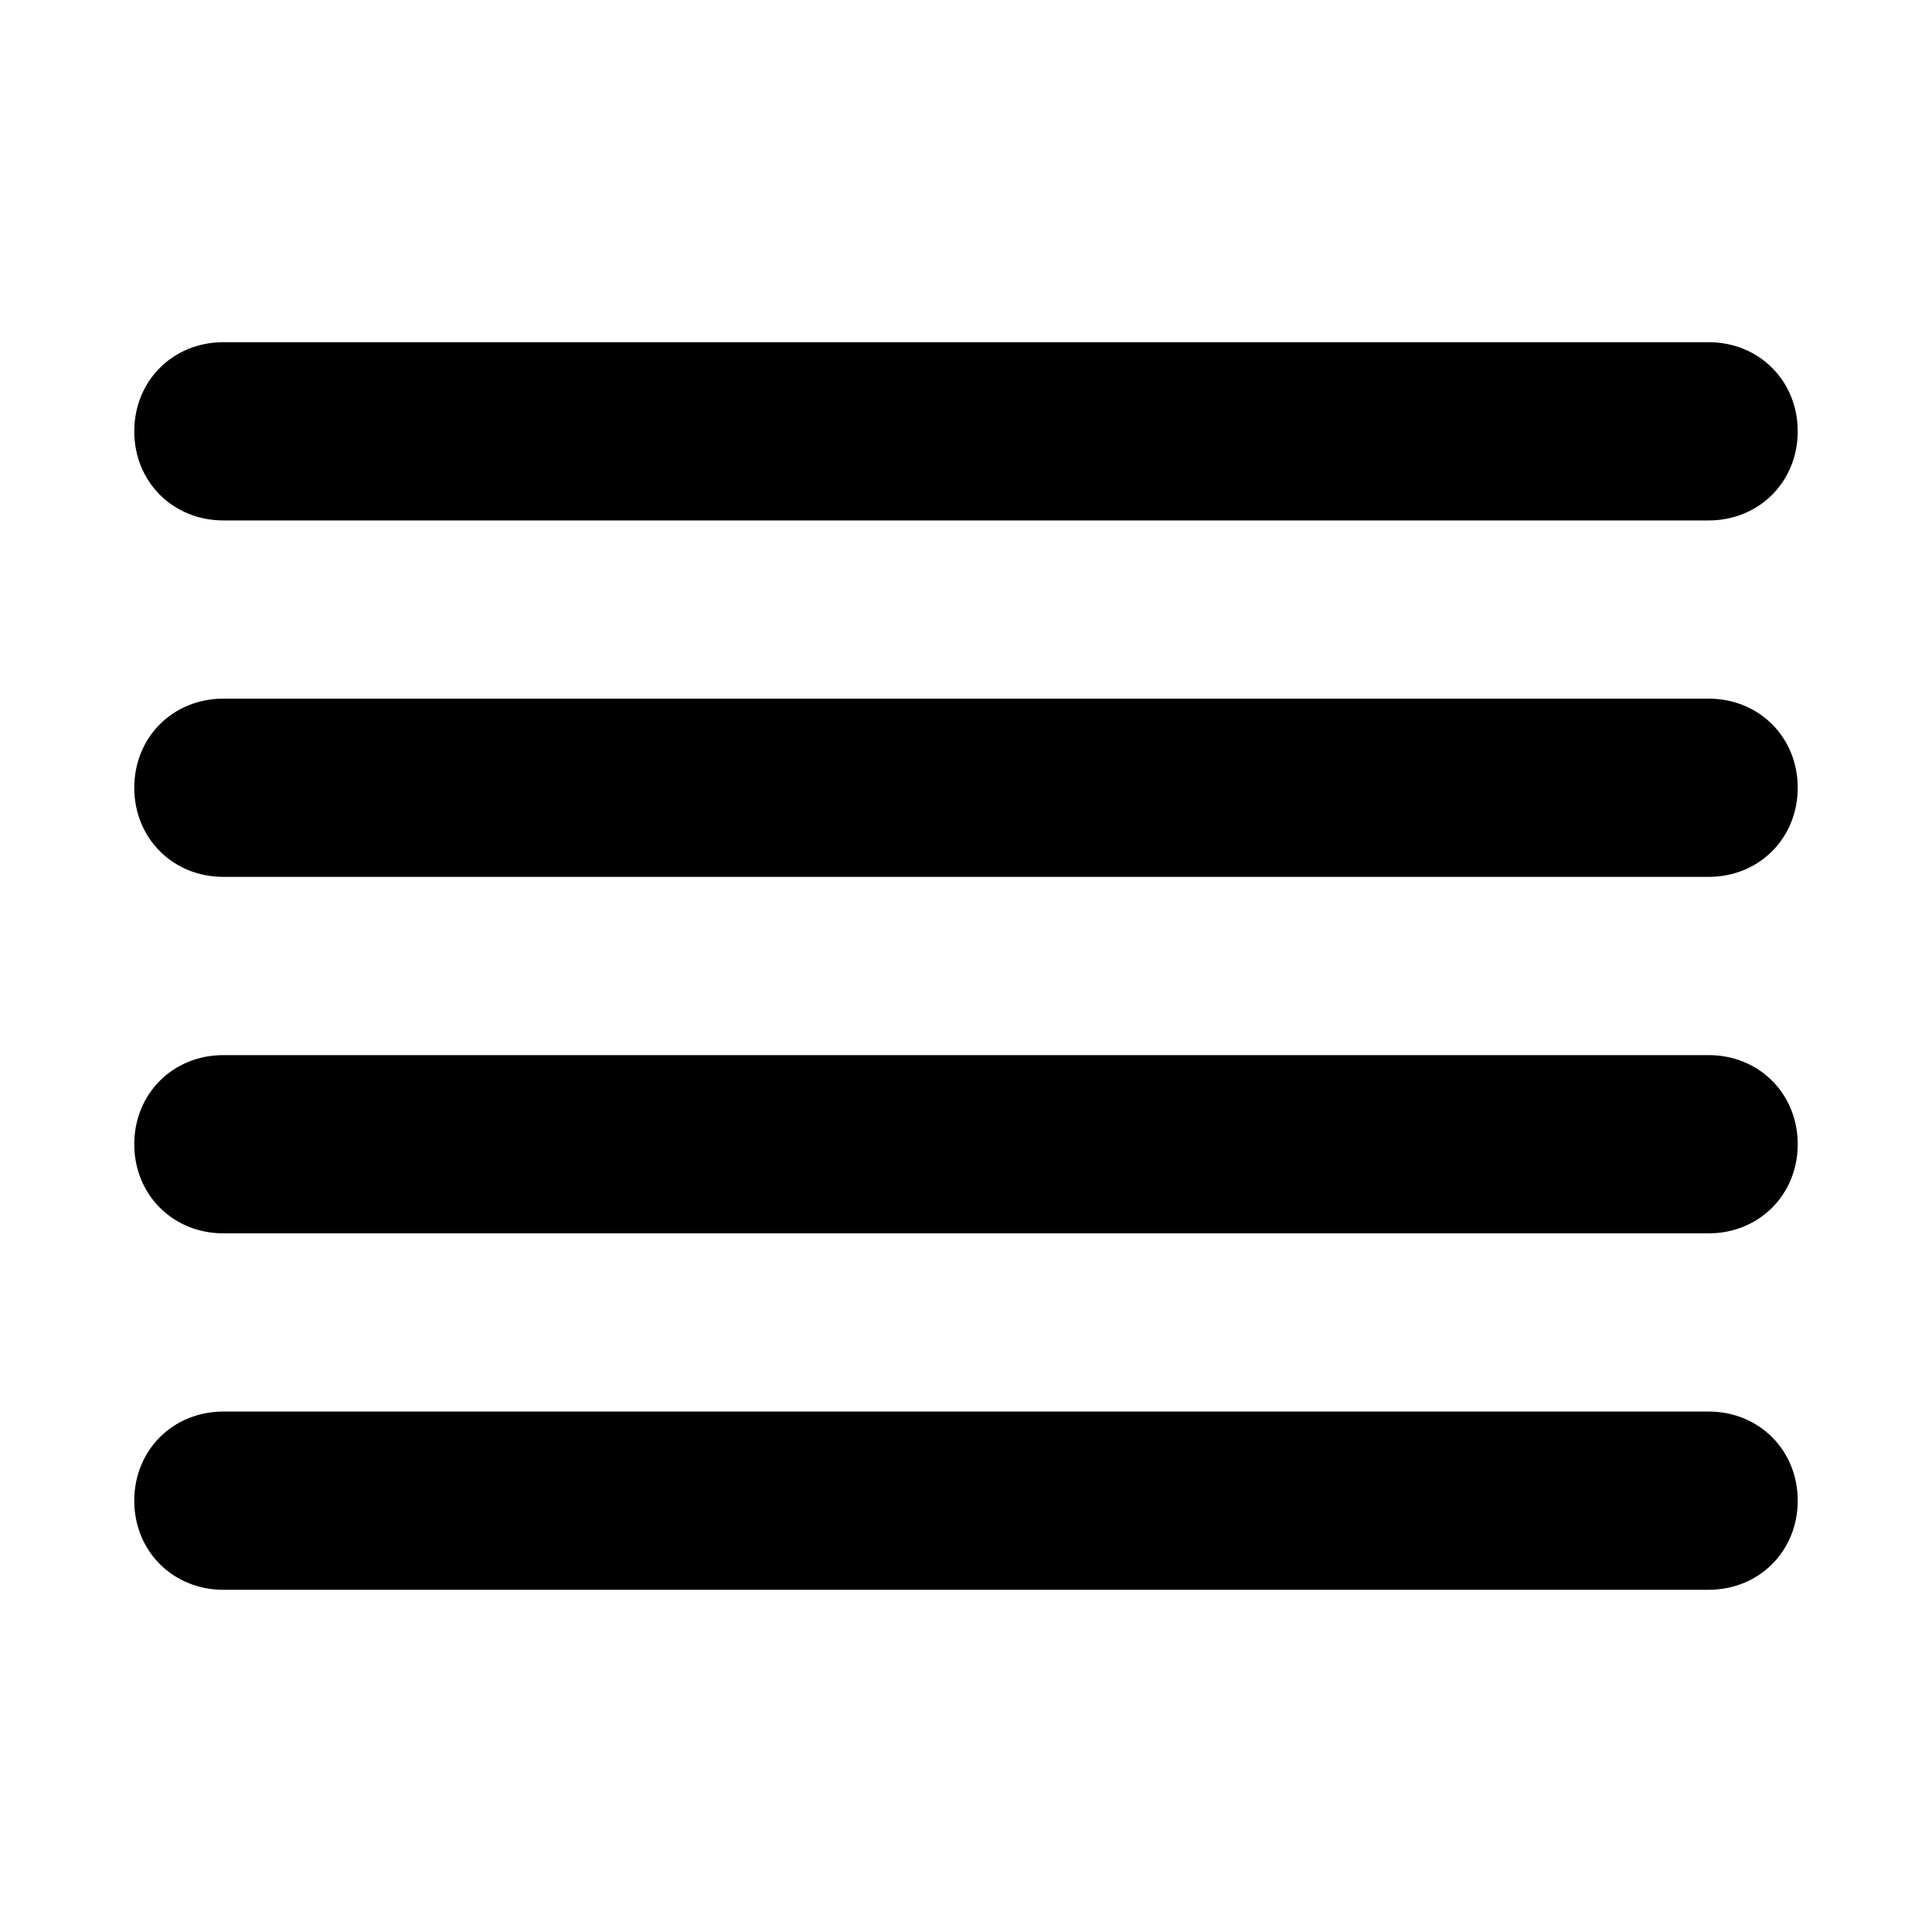 <?xml version="1.0" encoding="UTF-8"?>
<!-- Uploaded to: ICON Repo, www.iconrepo.com, Generator: ICON Repo Mixer Tools -->
<svg fill="#000000" width="800px" height="800px" version="1.1" viewBox="144 144 512 512" xmlns="http://www.w3.org/2000/svg">
 <g>
  <path d="m596.8 281.92h-393.6c-13.383 0-23.617-10.234-23.617-23.617 0-13.383 10.234-23.617 23.617-23.617h393.6c13.383 0 23.617 10.234 23.617 23.617-0.004 13.383-10.238 23.617-23.617 23.617z"/>
  <path d="m596.8 470.85h-393.6c-13.383 0-23.617-10.234-23.617-23.617 0-13.383 10.234-23.617 23.617-23.617h393.6c13.383 0 23.617 10.234 23.617 23.617-0.004 13.383-10.238 23.617-23.617 23.617z"/>
  <path d="m596.8 565.31h-393.6c-13.383 0-23.617-10.234-23.617-23.617 0-13.383 10.234-23.617 23.617-23.617h393.6c13.383 0 23.617 10.234 23.617 23.617-0.004 13.383-10.238 23.617-23.617 23.617z"/>
  <path d="m596.8 376.38h-393.6c-13.383 0-23.617-10.234-23.617-23.617s10.234-23.617 23.617-23.617h393.6c13.383 0 23.617 10.234 23.617 23.617-0.004 13.383-10.238 23.617-23.617 23.617z"/>
 </g>
</svg>